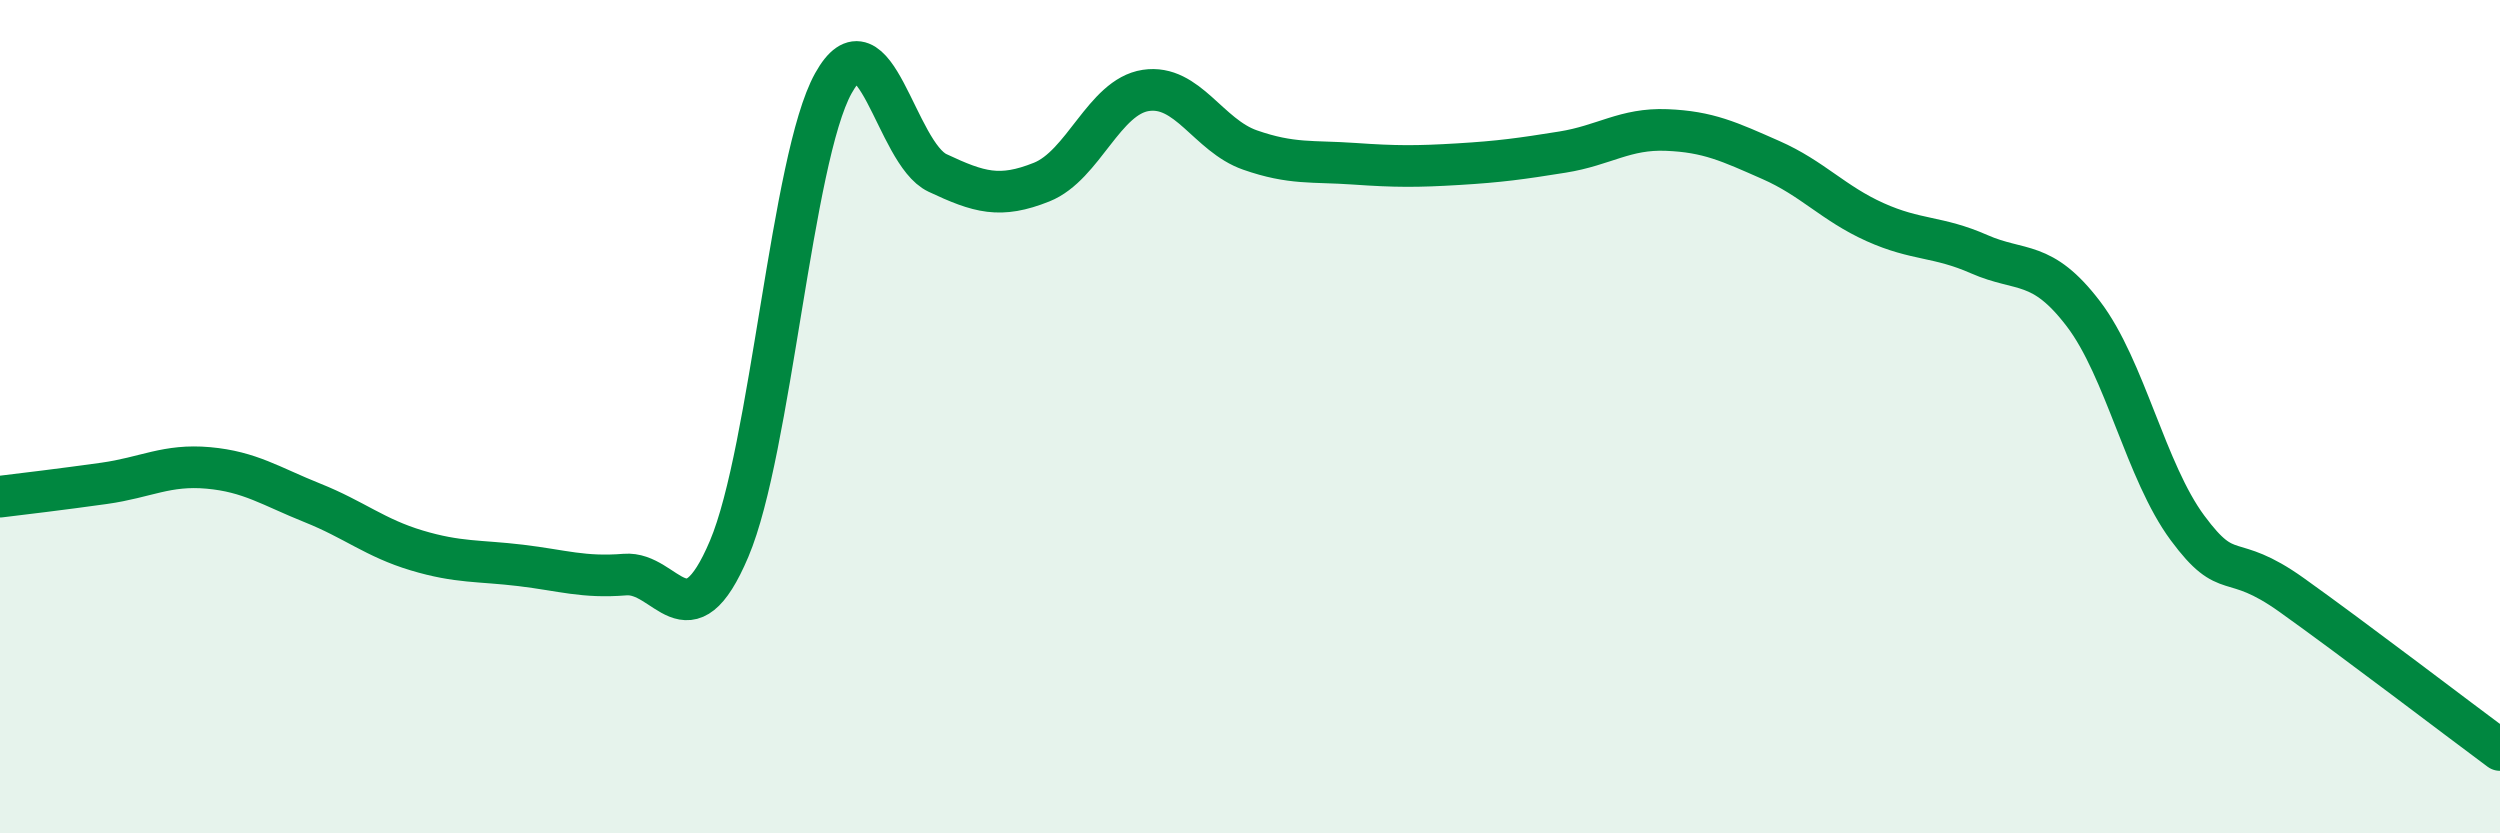 
    <svg width="60" height="20" viewBox="0 0 60 20" xmlns="http://www.w3.org/2000/svg">
      <path
        d="M 0,11.92 C 0.5,11.86 1.5,11.74 2.5,11.6 C 3.5,11.46 4,11.14 5,11.23 C 6,11.32 6.5,11.67 7.5,12.07 C 8.5,12.47 9,12.91 10,13.21 C 11,13.51 11.5,13.45 12.5,13.57 C 13.5,13.69 14,13.87 15,13.79 C 16,13.71 16.5,15.53 17.5,13.17 C 18.5,10.81 19,3.8 20,2 C 21,0.2 21.5,3.68 22.5,4.15 C 23.5,4.62 24,4.77 25,4.37 C 26,3.97 26.5,2.32 27.5,2.17 C 28.5,2.02 29,3.25 30,3.6 C 31,3.95 31.5,3.86 32.5,3.93 C 33.5,4 34,4 35,3.94 C 36,3.88 36.5,3.81 37.5,3.65 C 38.5,3.49 39,3.08 40,3.12 C 41,3.16 41.5,3.4 42.5,3.84 C 43.5,4.28 44,4.88 45,5.33 C 46,5.78 46.5,5.66 47.5,6.1 C 48.5,6.54 49,6.22 50,7.53 C 51,8.84 51.5,11.32 52.5,12.67 C 53.5,14.02 53.5,13.21 55,14.28 C 56.5,15.35 59,17.26 60,18L60 20L0 20Z"
        fill="#008740"
        opacity="0.1"
        stroke-linecap="round"
        stroke-linejoin="round"
      />
      <path
        d="M 0,11.92 C 0.5,11.86 1.5,11.74 2.5,11.6 C 3.5,11.46 4,11.14 5,11.23 C 6,11.32 6.5,11.67 7.5,12.07 C 8.5,12.47 9,12.91 10,13.21 C 11,13.51 11.5,13.45 12.5,13.57 C 13.5,13.69 14,13.87 15,13.79 C 16,13.71 16.5,15.53 17.5,13.17 C 18.5,10.81 19,3.8 20,2 C 21,0.2 21.5,3.68 22.5,4.15 C 23.5,4.62 24,4.77 25,4.37 C 26,3.97 26.5,2.32 27.5,2.17 C 28.5,2.02 29,3.25 30,3.6 C 31,3.95 31.5,3.86 32.5,3.93 C 33.5,4 34,4 35,3.94 C 36,3.88 36.5,3.81 37.5,3.65 C 38.5,3.49 39,3.08 40,3.12 C 41,3.16 41.5,3.4 42.5,3.84 C 43.5,4.28 44,4.88 45,5.33 C 46,5.78 46.5,5.66 47.5,6.1 C 48.5,6.54 49,6.22 50,7.53 C 51,8.84 51.5,11.32 52.5,12.67 C 53.5,14.02 53.5,13.21 55,14.28 C 56.5,15.35 59,17.26 60,18"
        stroke="#008740"
        stroke-width="1"
        fill="none"
        stroke-linecap="round"
        stroke-linejoin="round"
      />
    </svg>
  